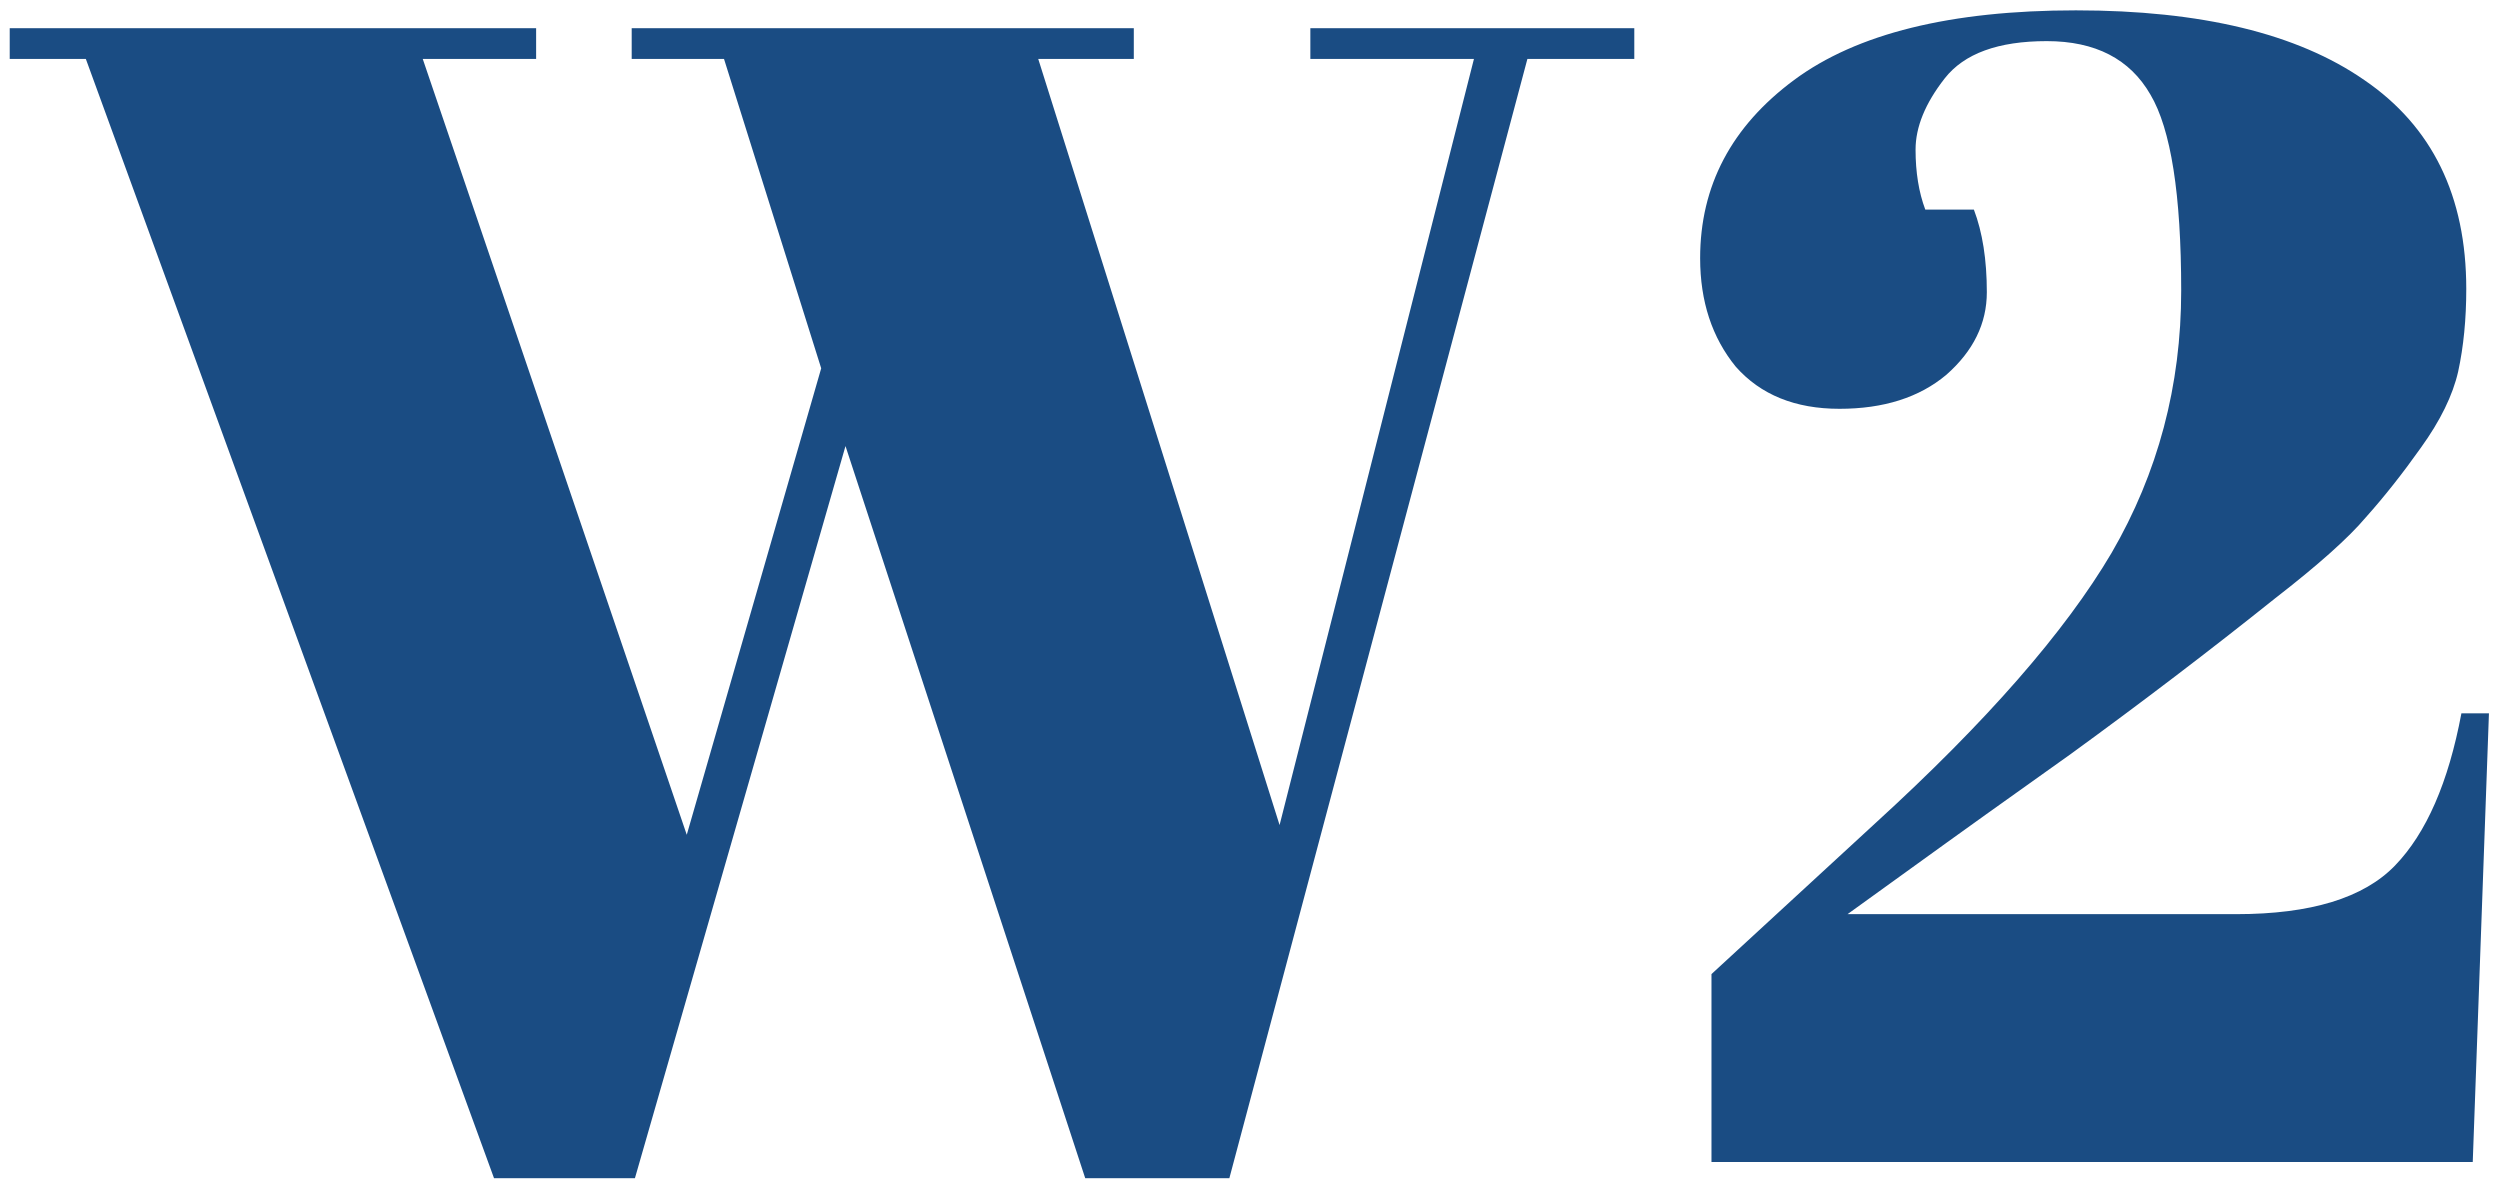 <?xml version="1.0" encoding="UTF-8"?> <svg xmlns="http://www.w3.org/2000/svg" width="142" height="67" viewBox="0 0 142 67" fill="none"><path d="M39.008 47.416L46.644 20.92L41.124 3.348H35.88V1.6H64.4V3.348H58.972L72.68 46.864L83.72 3.348H74.428V1.6H92.828V3.348H86.756L69.828 66.92H61.64L48.024 25.336L36.064 66.92H28.06L4.876 3.348H0.552V1.6H30.452V3.348H24.012L39.008 47.416ZM96.568 14.664C96.568 10.555 98.346 7.181 101.904 4.544C105.461 1.907 110.797 0.588 117.912 0.588C125.026 0.588 130.485 1.907 134.288 4.544C138.152 7.181 140.084 11.137 140.084 16.412C140.084 18.129 139.93 19.693 139.624 21.104C139.317 22.453 138.612 23.895 137.508 25.428C136.465 26.9 135.422 28.219 134.38 29.384C133.398 30.549 131.681 32.083 129.228 33.984C125.548 36.928 121.684 39.872 117.636 42.816C113.588 45.699 111.226 47.385 110.552 47.876L104.94 51.924H127.02C131.252 51.924 134.257 51.004 136.036 49.164C137.814 47.324 139.072 44.441 139.808 40.516H141.372L140.452 66H97.212V55.328L106.504 46.772C112.821 41.007 117.298 35.885 119.936 31.408C122.573 26.869 123.892 21.901 123.892 16.504C123.892 11.045 123.309 7.335 122.144 5.372C120.978 3.348 119.016 2.336 116.256 2.336C113.496 2.336 111.564 3.041 110.46 4.452C109.356 5.863 108.804 7.212 108.804 8.5C108.804 9.788 108.988 10.923 109.356 11.904H112.116C112.606 13.192 112.852 14.756 112.852 16.596C112.852 18.375 112.085 19.939 110.552 21.288C109.018 22.576 106.994 23.22 104.48 23.22C101.965 23.22 100.002 22.423 98.592 20.828C97.242 19.172 96.568 17.117 96.568 14.664Z" fill="#1A4C83"></path></svg> 